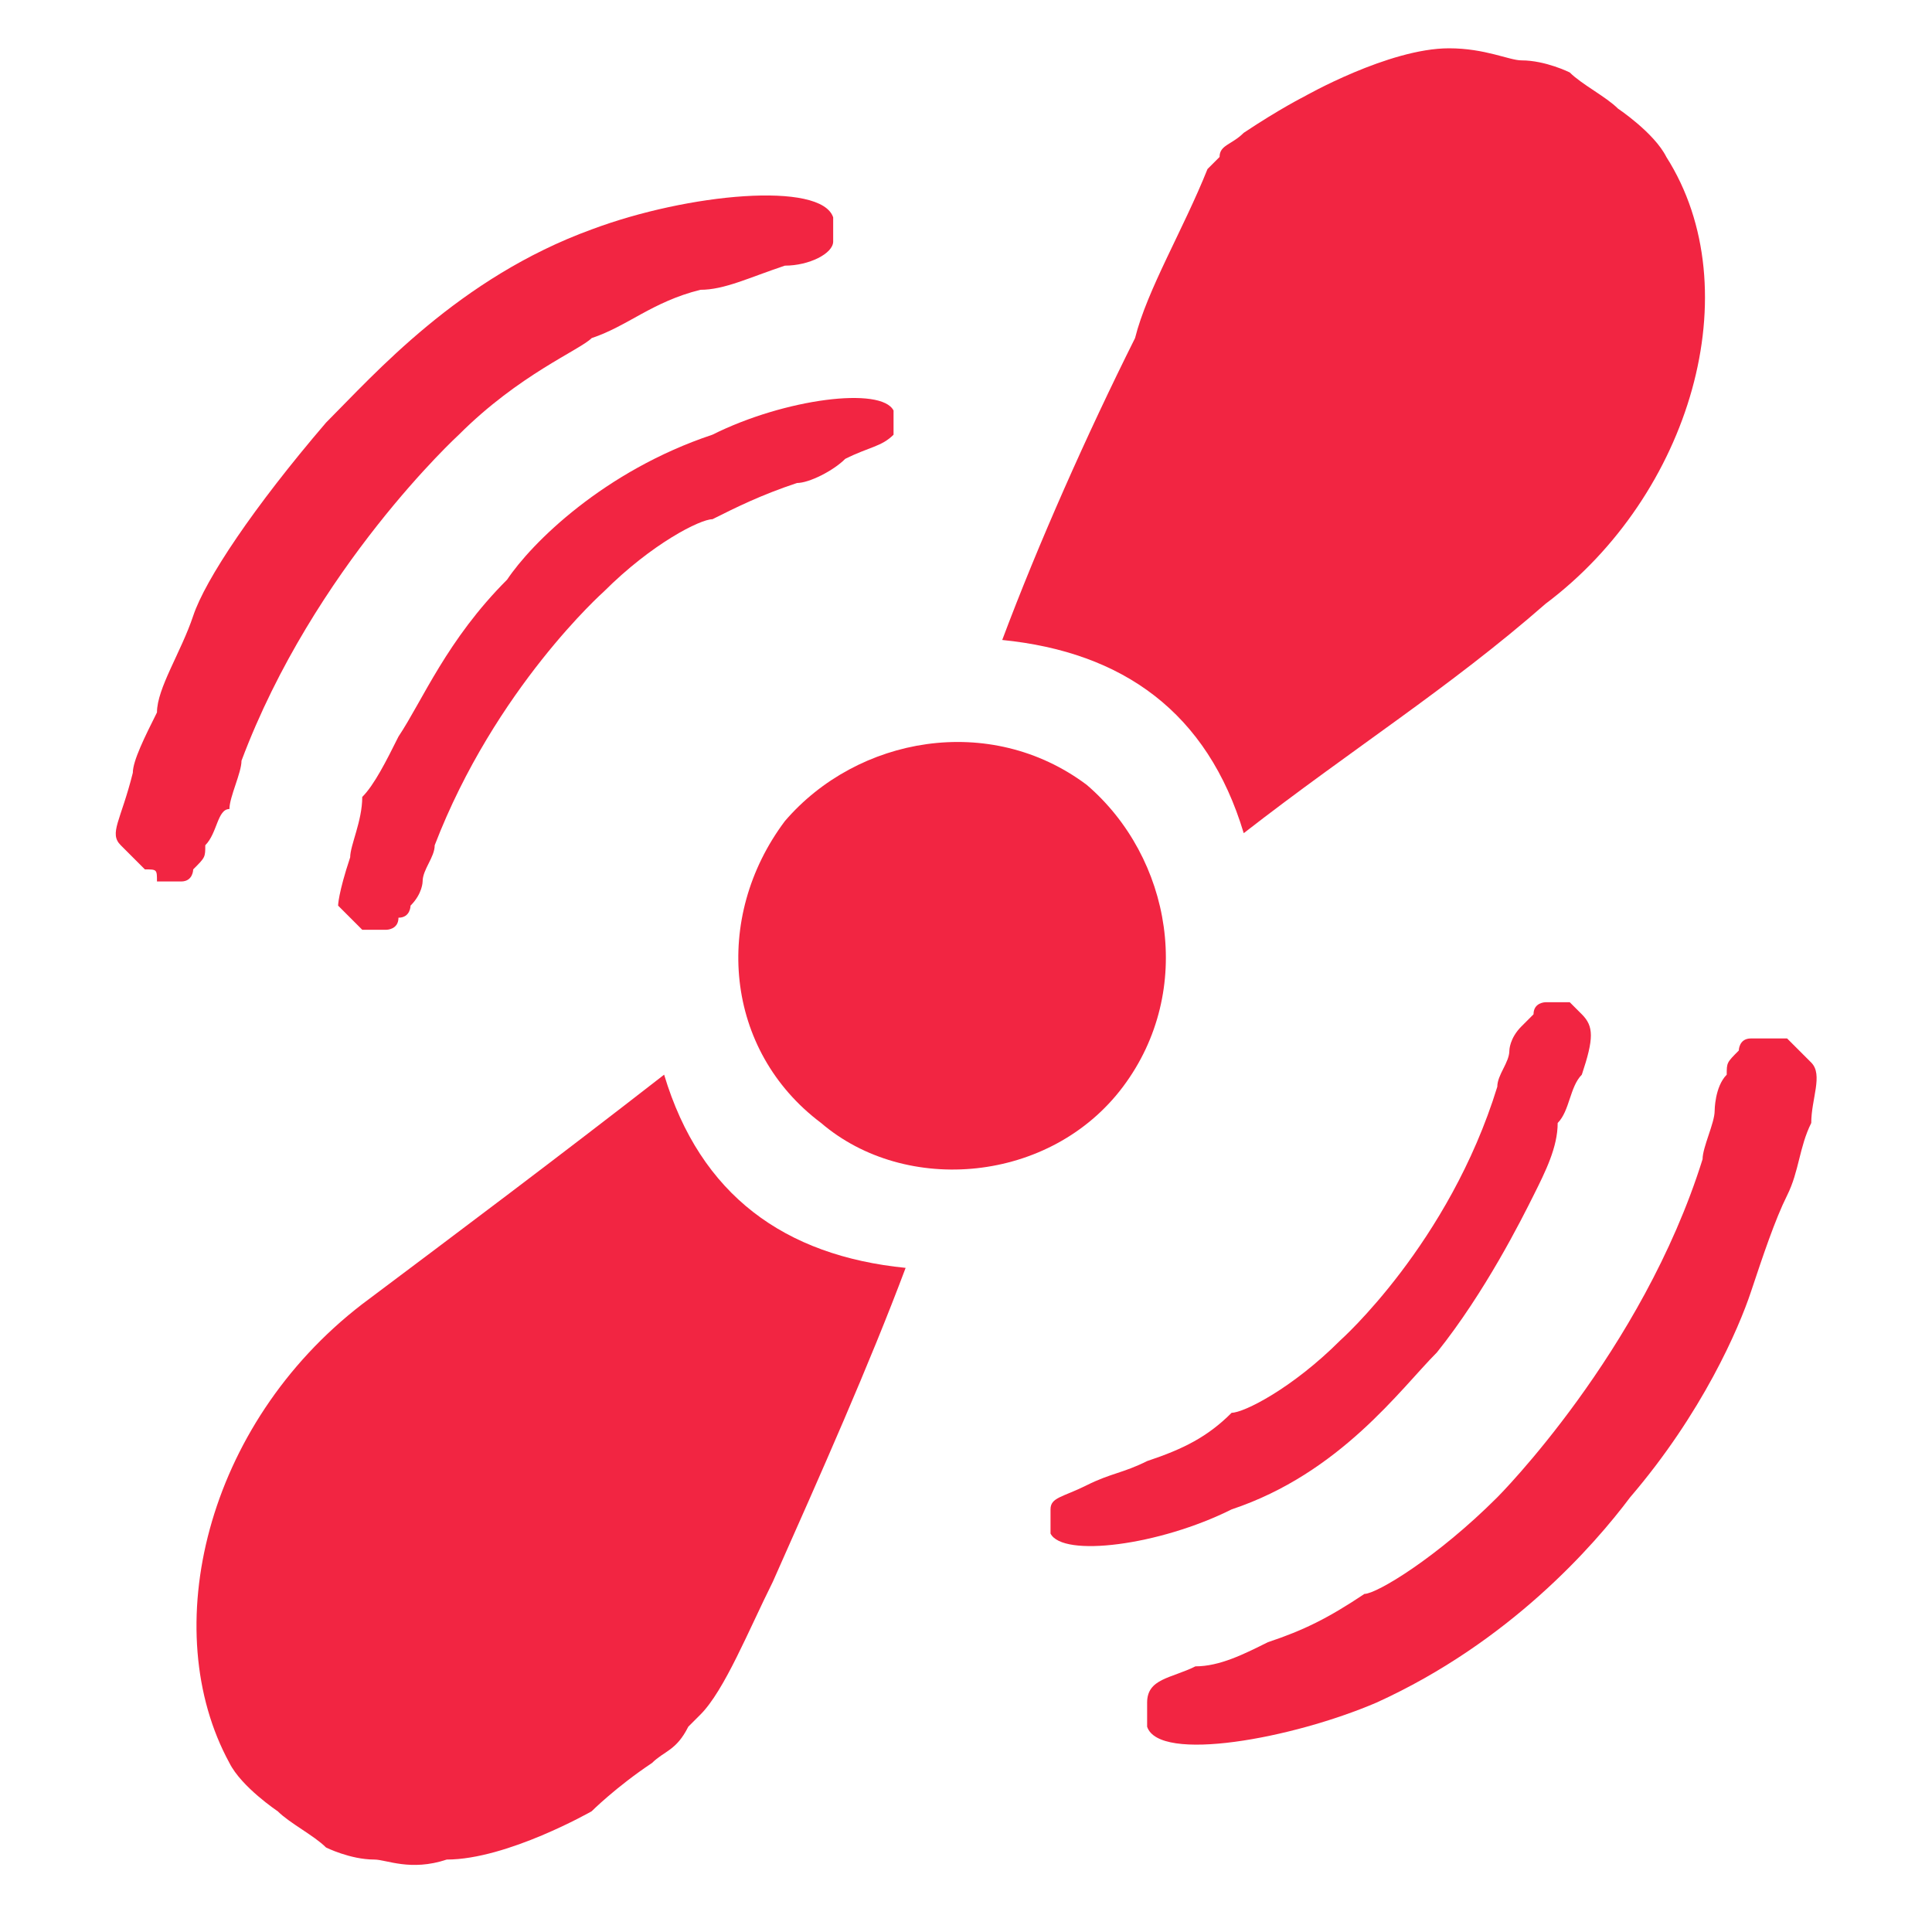 <?xml version="1.0" encoding="utf-8"?>
<!-- Generator: Adobe Illustrator 28.2.0, SVG Export Plug-In . SVG Version: 6.00 Build 0)  -->
<svg version="1.1" id="Layer_1" xmlns="http://www.w3.org/2000/svg" xmlns:xlink="http://www.w3.org/1999/xlink" x="0px" y="0px"
	 viewBox="0 0 16 16" style="enable-background:new 0 0 16 16;" xml:space="preserve">
<style type="text/css">
	.st0{fill:#F22542;}
</style>
<g>
	<path class="st0" d="M1.9,6.7C1.9,6.6,2,6.4,2,6.3c0.6-1.6,1.8-2.7,1.8-2.7c0.5-0.5,1-0.7,1.1-0.8c0.3-0.1,0.5-0.3,0.9-0.4
		C6,2.4,6.2,2.3,6.5,2.2C6.7,2.2,6.9,2.1,6.9,2c0-0.1,0-0.2,0-0.2c-0.1-0.3-1.2-0.2-2,0.1C3.8,2.3,3.1,3.1,2.7,3.5
		c-0.6,0.7-1,1.3-1.1,1.6C1.5,5.4,1.3,5.7,1.3,5.9C1.2,6.1,1.1,6.3,1.1,6.4C1,6.8,0.9,6.9,1,7c0.1,0.1,0.2,0.2,0.2,0.2
		c0.1,0,0.1,0,0.1,0.1c0,0,0.1,0,0.2,0c0.1,0,0.1-0.1,0.1-0.1C1.7,7.1,1.7,7.1,1.7,7C1.8,6.9,1.8,6.7,1.9,6.7z"/>
	<path class="st0" d="M10.3,6.9C10.3,6.9,10.4,6.8,10.3,6.9C11.2,6.2,12,5.7,12.8,5c1.2-0.9,1.7-2.6,1-3.7c-0.1-0.2-0.4-0.4-0.4-0.4
		c-0.1-0.1-0.3-0.2-0.4-0.3c0,0-0.2-0.1-0.4-0.1c-0.1,0-0.3-0.1-0.6-0.1c-0.5,0-1.2,0.4-1.2,0.4c0,0-0.2,0.1-0.5,0.3
		c-0.1,0.1-0.2,0.1-0.2,0.2c0,0,0,0-0.1,0.1C9.8,1.9,9.5,2.4,9.4,2.8C9,3.6,8.6,4.5,8.3,5.3C9.3,5.4,10,5.9,10.3,6.9z"/>
	<path class="st0" d="M9.3,9C9.9,8.2,9.7,7.1,9,6.5C8.2,5.9,7.1,6.1,6.5,6.8C5.9,7.6,6,8.7,6.8,9.3C7.5,9.9,8.7,9.8,9.3,9z"/>
	<path class="st0" d="M4.2,4.8c-0.5,0.5-0.7,1-0.9,1.3C3.2,6.3,3.1,6.5,3,6.6C3,6.8,2.9,7,2.9,7.1C2.8,7.4,2.8,7.5,2.8,7.5
		C2.9,7.6,3,7.7,3,7.7c0,0,0.1,0,0.1,0c0,0,0.1,0,0.1,0c0,0,0.1,0,0.1-0.1c0.1,0,0.1-0.1,0.1-0.1c0.1-0.1,0.1-0.2,0.1-0.2
		c0-0.1,0.1-0.2,0.1-0.3C4.1,5.7,5,4.9,5,4.9c0.4-0.4,0.8-0.6,0.9-0.6C6.1,4.2,6.3,4.1,6.6,4C6.7,4,6.9,3.9,7,3.8
		c0.2-0.1,0.3-0.1,0.4-0.2c0-0.1,0-0.1,0-0.2C7.3,3.2,6.5,3.3,5.9,3.6C5,3.9,4.4,4.5,4.2,4.8z"/>
	<path class="st0" d="M5.5,8.9C5.5,8.9,5.5,8.9,5.5,8.9C4.6,9.6,3.8,10.2,3,10.8c-1.3,1-1.7,2.7-1.1,3.8c0.1,0.2,0.4,0.4,0.4,0.4
		c0.1,0.1,0.3,0.2,0.4,0.3c0,0,0.2,0.1,0.4,0.1c0.1,0,0.3,0.1,0.6,0c0.5,0,1.2-0.4,1.2-0.4c0,0,0.2-0.2,0.5-0.4
		c0.1-0.1,0.2-0.1,0.3-0.3c0,0,0,0,0.1-0.1C6,14,6.2,13.5,6.4,13.1c0.4-0.9,0.8-1.8,1.1-2.6C6.5,10.4,5.8,9.9,5.5,8.9z"/>
	<path class="st0" d="M15,8.8c-0.1-0.1-0.2-0.2-0.2-0.2c-0.1,0-0.1,0-0.1,0c0,0-0.1,0-0.2,0c-0.1,0-0.1,0.1-0.1,0.1
		c-0.1,0.1-0.1,0.1-0.1,0.2c-0.1,0.1-0.1,0.3-0.1,0.3c0,0.1-0.1,0.3-0.1,0.4c-0.5,1.6-1.7,2.8-1.7,2.8c-0.5,0.5-1,0.8-1.1,0.8
		c-0.3,0.2-0.5,0.3-0.8,0.4c-0.2,0.1-0.4,0.2-0.6,0.2c-0.2,0.1-0.4,0.1-0.4,0.3c0,0.1,0,0.2,0,0.2c0.1,0.3,1.2,0.1,1.9-0.2
		c1.1-0.5,1.8-1.3,2.1-1.7c0.6-0.7,0.9-1.4,1-1.7c0.1-0.3,0.2-0.6,0.3-0.8c0.1-0.2,0.1-0.4,0.2-0.6C15,9.1,15.1,8.9,15,8.8z"/>
	<path class="st0" d="M11.9,11.2c0.4-0.5,0.7-1.1,0.8-1.3c0.1-0.2,0.2-0.4,0.2-0.6C13,9.2,13,9,13.1,8.9c0.1-0.3,0.1-0.4,0-0.5
		C13,8.3,13,8.3,13,8.3c0,0-0.1,0-0.1,0c0,0-0.1,0-0.1,0c0,0-0.1,0-0.1,0.1c-0.1,0.1-0.1,0.1-0.1,0.1c-0.1,0.1-0.1,0.2-0.1,0.2
		c0,0.1-0.1,0.2-0.1,0.3c-0.4,1.3-1.3,2.1-1.3,2.1c-0.4,0.4-0.8,0.6-0.9,0.6C10,11.9,9.8,12,9.5,12.1c-0.2,0.1-0.3,0.1-0.5,0.2
		c-0.2,0.1-0.3,0.1-0.3,0.2c0,0.1,0,0.1,0,0.2c0.1,0.2,0.9,0.1,1.5-0.2C11.1,12.2,11.6,11.5,11.9,11.2z"/>
</g>
</svg>
